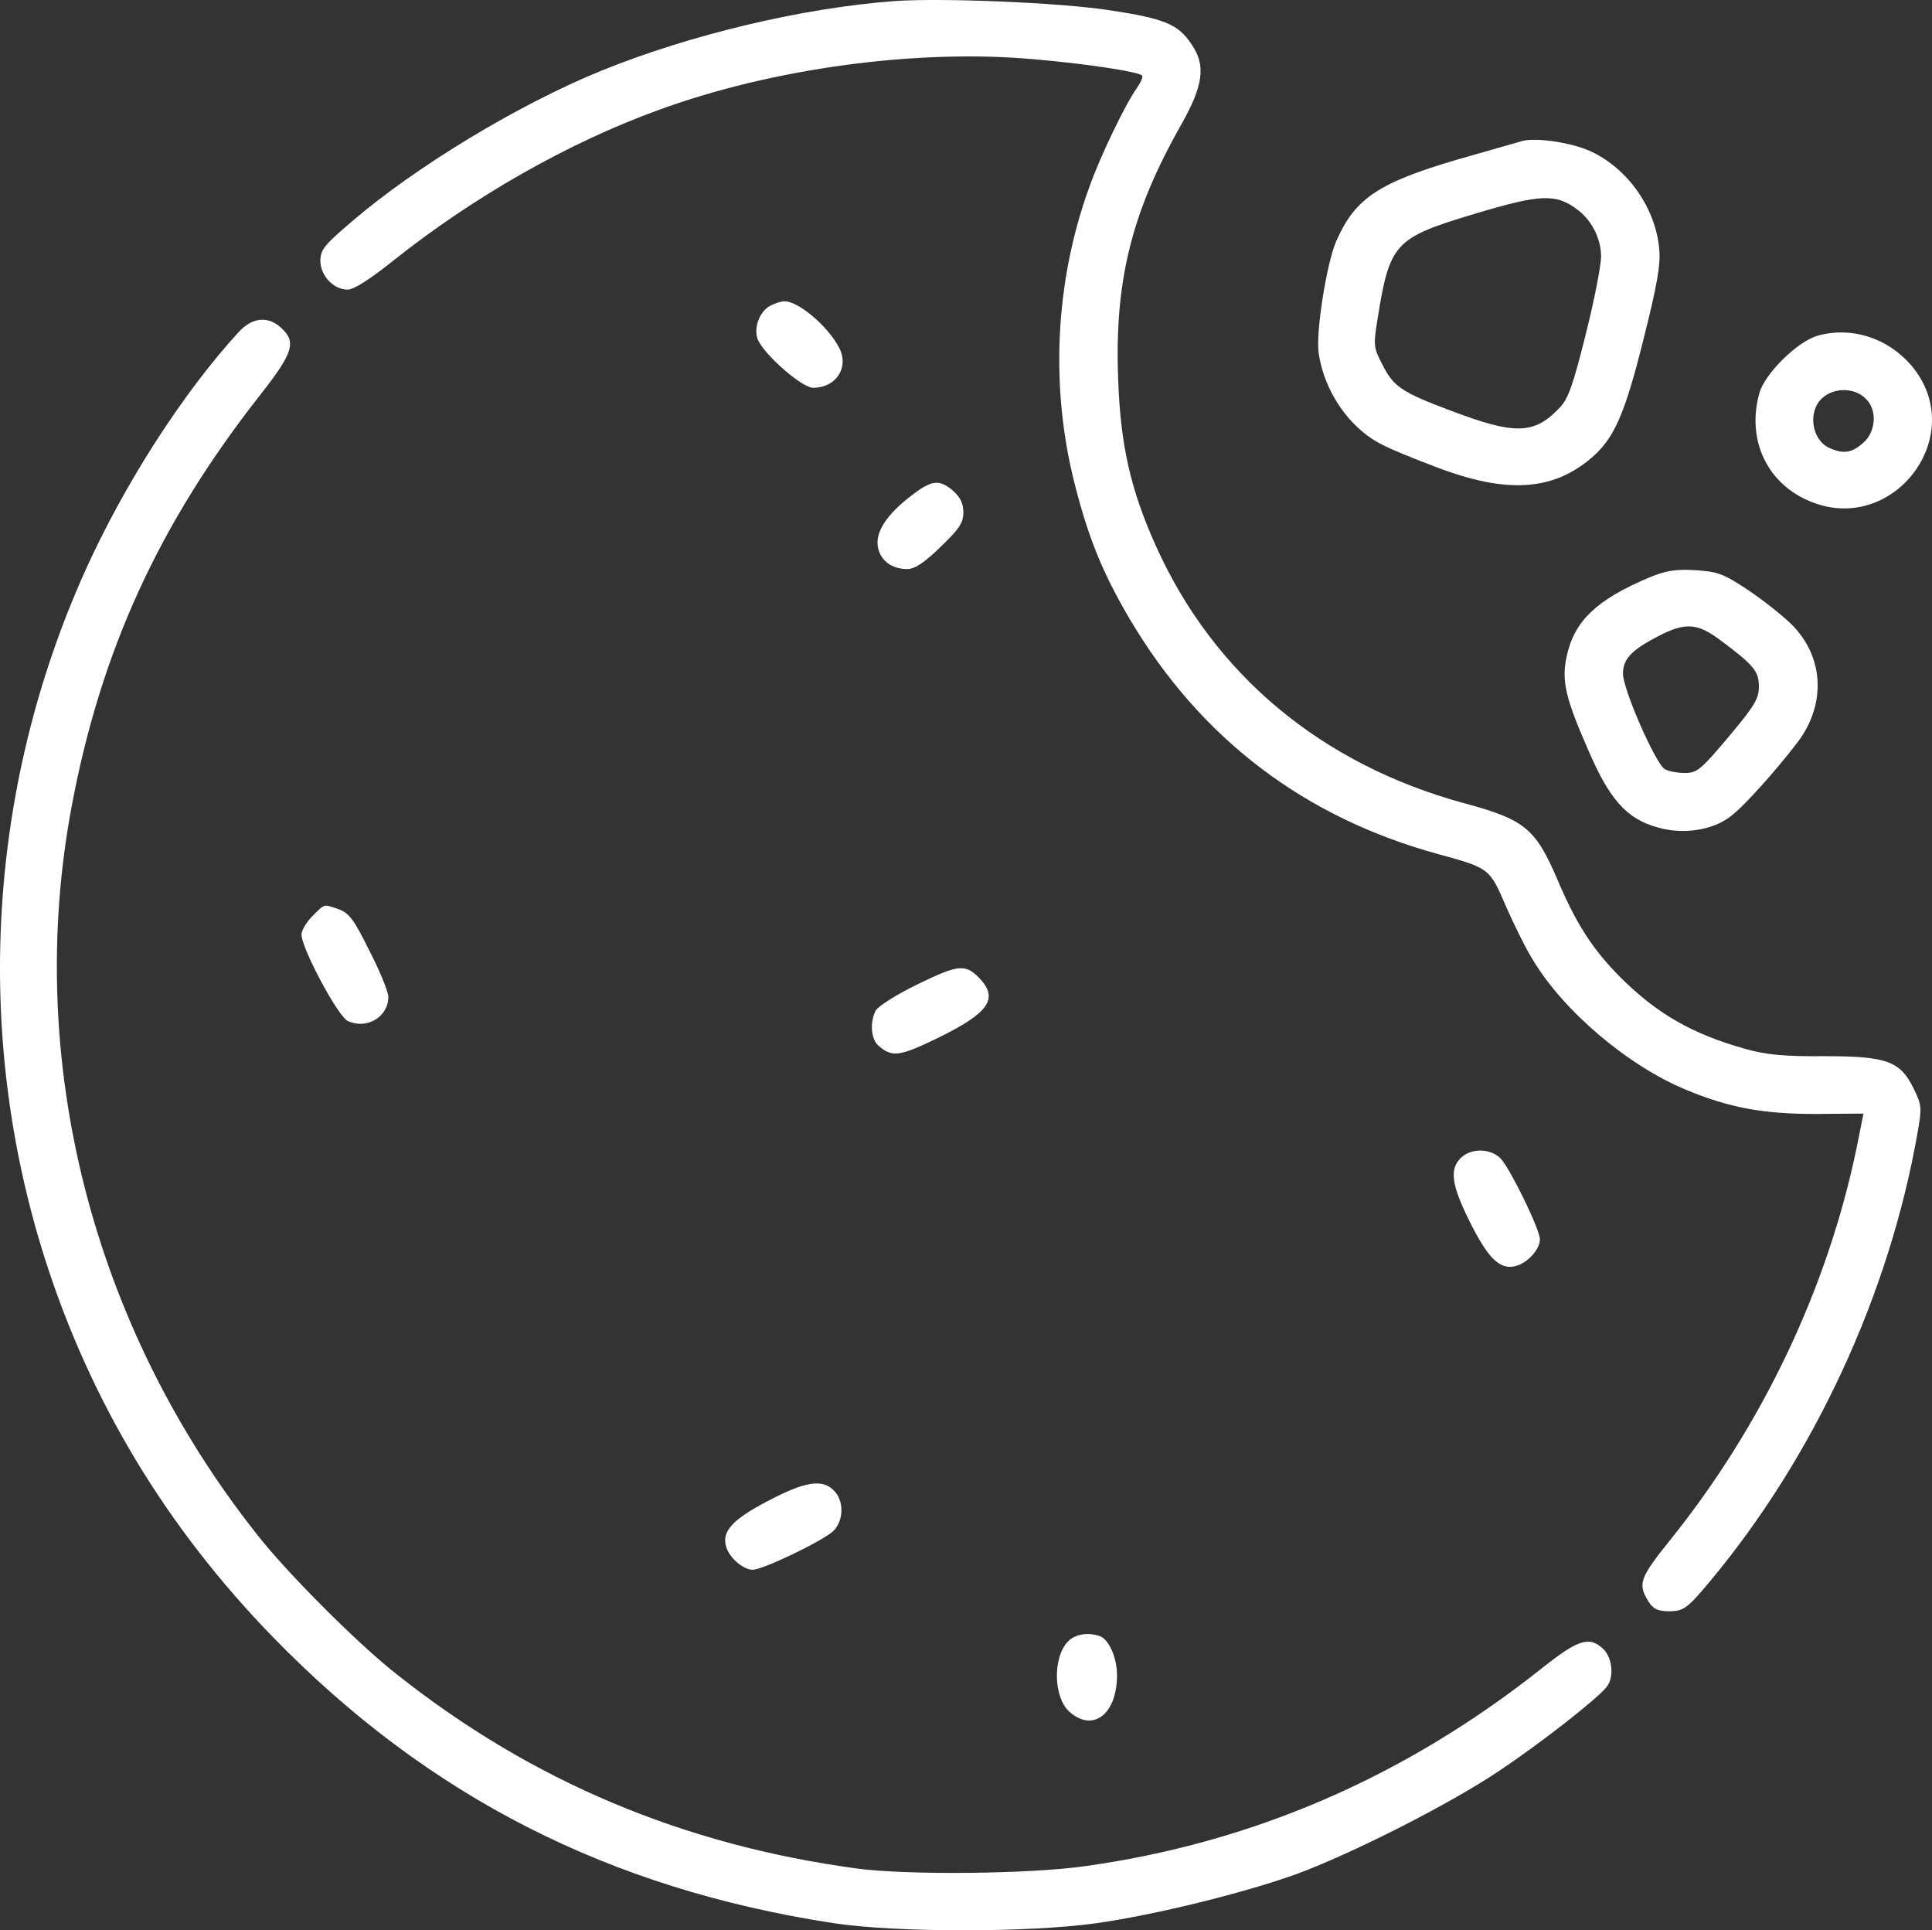 <?xml version="1.0" encoding="utf-8"?>
<svg viewBox="0.147 0.309 511.702 511.166" width="511.702pt" height="511.166pt" xmlns="http://www.w3.org/2000/svg">
  <rect x="0.147" y="0.309" width="511.702" height="511.166" fill="#333333" stroke="none"/>
  <g transform="matrix(0.1, 0, 0, -0.1, 0, 512)" fill="#000000" stroke="none">
    <path d="M2370 5114 c-243 -18 -541 -89 -775 -184 -219 -89 -492 -254 -662&#10;-400 -73 -62 -83 -75 -83 -104 0 -39 35 -76 72 -76 17 0 59 27 124 79 210 167&#10;461 310 698 396 302 111 687 163 996 135 140 -12 276 -33 286 -43 4 -3 -3 -18&#10;-14 -34 -31 -44 -97 -181 -126 -263 -91 -251 -104 -534 -36 -793 36 -140 74&#10;-231 144 -350 187 -316 462 -525 817 -622 136 -37 136 -38 179 -138 21 -48 53&#10;-113 72 -143 82 -136 251 -279 405 -343 116 -48 204 -64 344 -64 l126 1 -18&#10;-90 c-77 -372 -250 -737 -497 -1043 -73 -91 -81 -110 -61 -148 16 -30 28 -37&#10;64 -37 36 1 46 8 106 80 276 331 474 759 549 1186 12 67 11 75 -9 116 -36 75&#10;-71 88 -237 88 -108 -1 -155 4 -209 19 -143 40 -236 94 -334 192 -72 73 -116&#10;141 -166 260 -57 132 -86 156 -246 199 -378 103 -663 341 -816 681 -67 149&#10;-94 267 -100 442 -10 258 35 441 166 672 60 106 67 159 28 215 -35 53 -72 68&#10;-218 90 -131 20 -443 33 -569 24z" style="fill: rgb(255, 255, 255);"/>
    <path d="M4035 4744 c-11 -3 -90 -26 -175 -50 -210 -62 -270 -103 -320 -217&#10;-25 -59 -54 -240 -46 -295 14 -100 81 -199 167 -242 22 -12 88 -39 147 -61&#10;184 -70 306 -62 408 25 61 52 89 116 139 317 36 143 45 196 41 237 -10 109&#10;-83 212 -181 258 -50 23 -142 37 -180 28z m144 -182 c38 -28 63 -77 63 -124 0&#10;-24 -18 -117 -41 -208 -33 -132 -46 -170 -69 -193 -67 -71 -118 -72 -287 -8&#10;-133 50 -153 64 -183 124 -23 44 -23 51 -12 119 32 201 45 215 255 278 176 53&#10;217 55 274 12z" style="fill: rgb(255, 255, 255);"/>
    <path d="M2043 4308 c-29 -14 -46 -58 -35 -89 16 -40 117 -129 147 -129 61 0&#10;96 54 69 106 -30 58 -110 125 -146 123 -7 0 -23 -5 -35 -11z" style="fill: rgb(255, 255, 255);"/>
    <path d="M634 4238 c-147 -160 -303 -402 -407 -633 -258 -573 -296 -1225 -107&#10;-1820 121 -380 322 -713 605 -1004 411 -422 890 -666 1485 -757 165 -25 519&#10;-25 695 0 157 22 394 81 530 130 149 55 405 185 535 272 111 74 262 192 287&#10;224 20 25 15 77 -9 100 -37 35 -66 26 -163 -51 -363 -288 -766 -462 -1210&#10;-524 -149 -21 -472 -24 -605 -6 -459 62 -860 231 -1215 512 -103 80 -294 271&#10;-374 374 -436 551 -615 1255 -490 1925 77 412 231 749 498 1089 89 113 98 142&#10;58 179 -35 33 -77 29 -113 -10z" style="fill: rgb(255, 255, 255);"/>
    <path d="M4816 4228 c-54 -15 -141 -101 -155 -153 -33 -120 18 -233 126 -282&#10;224 -103 435 171 276 357 -62 72 -158 103 -247 78z m130 -170 c28 -30 23 -86&#10;-10 -114 -30 -27 -53 -30 -90 -13 -47 22 -57 97 -18 132 34 30 90 27 118 -5z" style="fill: rgb(255, 255, 255);"/>
    <path d="M2424 3811 c-79 -58 -111 -111 -94 -155 11 -29 38 -46 75 -46 19 0&#10;45 17 88 59 50 48 60 64 60 91 0 24 -8 40 -27 57 -35 30 -55 29 -102 -6z" style="fill: rgb(255, 255, 255);"/>
    <path d="M4368 3587 c-139 -59 -197 -115 -217 -208 -14 -64 -4 -109 56 -246&#10;57 -133 102 -184 184 -207 68 -20 146 -8 194 29 35 26 120 121 178 197 76 101&#10;69 226 -16 311 -23 23 -75 64 -115 91 -66 44 -81 49 -140 53 -54 3 -78 -1&#10;-124 -20z m188 -164 c90 -67 104 -83 104 -124 0 -32 -11 -51 -80 -133 -74 -88&#10;-84 -96 -116 -96 -19 0 -43 4 -53 10 -24 13 -111 211 -111 253 0 39 23 63 95&#10;100 70 36 102 34 161 -10z" style="fill: rgb(255, 255, 255);"/>
    <path d="M829 2691 c-16 -16 -29 -38 -29 -49 0 -36 97 -218 123 -229 50 -23&#10;107 11 107 64 0 13 -22 68 -50 122 -41 83 -54 100 -81 110 -41 14 -36 16 -70&#10;-18z" style="fill: rgb(255, 255, 255);"/>
    <path d="M2433 2511 c-56 -27 -106 -59 -112 -70 -16 -30 -13 -76 7 -93 36 -32&#10;56 -29 159 21 132 65 159 102 111 155 -39 41 -56 40 -165 -13z" style="fill: rgb(255, 255, 255);"/>
    <path d="M3870 2050 c-30 -30 -24 -72 25 -170 48 -96 79 -126 120 -116 32 8&#10;65 44 65 71 0 26 -76 182 -103 213 -26 28 -79 30 -107 2z" style="fill: rgb(255, 255, 255);"/>
    <path d="M2035 1142 c-94 -49 -123 -81 -110 -122 9 -29 45 -60 70 -60 27 0&#10;183 75 213 102 28 27 30 80 2 108 -31 31 -76 24 -175 -28z" style="fill: rgb(255, 255, 255);"/>
    <path d="M2831 771 c-42 -42 -40 -150 4 -188 62 -54 125 -5 125 98 0 45 -21&#10;94 -45 103 -31 11 -65 6 -84 -13z" style="fill: rgb(255, 255, 255);"/>
  </g>
</svg>